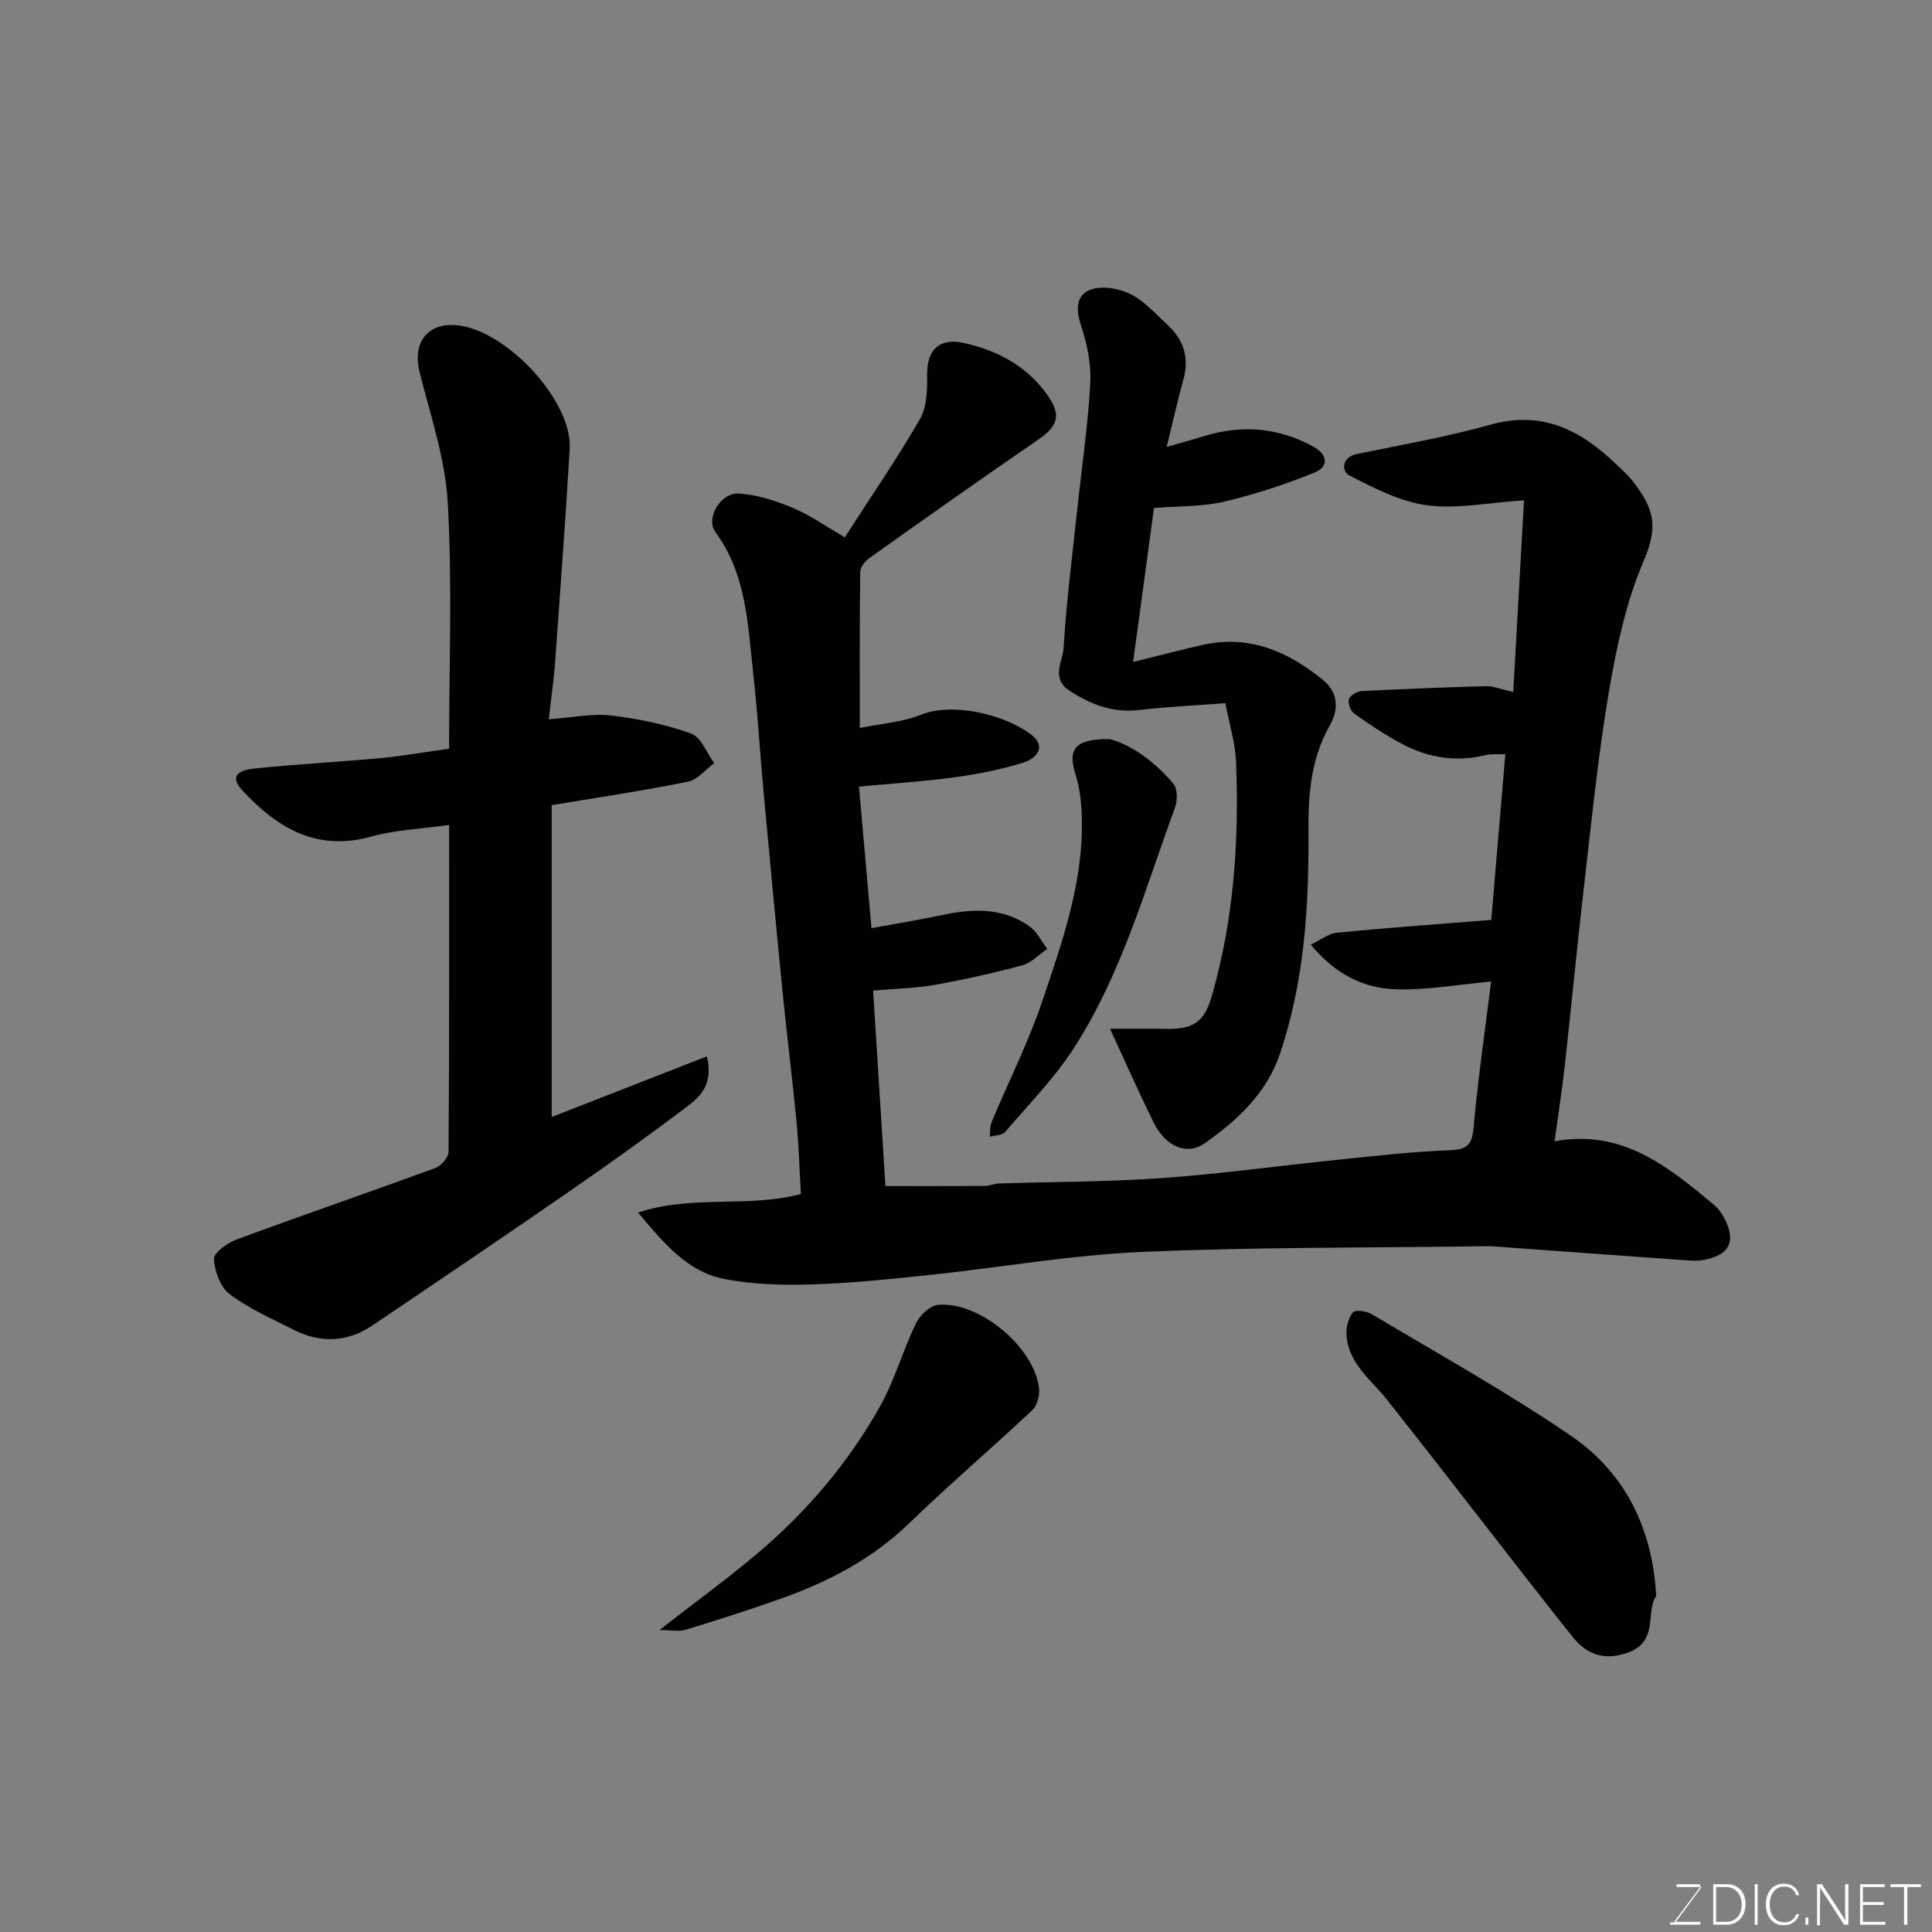 <svg enable-background="new 0 0 400 400" viewBox="0 0 400 400" xmlns="http://www.w3.org/2000/svg"><rect x="0" y="0" width="400" height="400" fill="#808080" stroke="none"/><path d="m132.1 251.05c11.34-3.76 22.59-.9 33.71-3.84-.27-4.63-.41-9.81-.9-14.96-.86-8.98-2-17.93-2.89-26.91-1.38-13.9-2.68-27.8-3.96-41.7-.74-8.03-1.21-16.08-2.1-24.09-1.14-10.17-1.37-20.58-7.85-29.41-2.07-2.82 1.09-8.22 4.9-7.96 3.78.25 7.61 1.5 11.14 2.97 3.58 1.5 6.82 3.82 10.76 6.09 5.3-8.23 10.75-16.16 15.55-24.46 1.45-2.51 1.53-6.07 1.49-9.13-.08-5.25 2.55-7.76 7.62-6.64 7.12 1.59 13.18 4.87 17.42 10.97 2.8 4.03 1.99 6.3-2.1 9.09-11.71 8.02-23.3 16.24-34.88 24.46-.89.63-1.9 1.89-1.91 2.87-.14 10.31-.09 20.62-.09 32.32 4.55-.93 8.8-1.19 12.53-2.7 6.77-2.74 17.49-.04 22.86 4 3.43 2.58 1.17 5.03-1.49 5.86-4.62 1.45-9.45 2.39-14.26 3.05-6.35.87-12.77 1.27-19.81 1.93.82 9.24 1.67 18.86 2.59 29.3 4.86-.89 9.74-1.67 14.57-2.7 6.36-1.36 12.59-1.61 18.15 2.33 1.55 1.1 2.47 3.09 3.68 4.67-1.73 1.17-3.31 2.89-5.22 3.41-5.96 1.61-12.01 2.95-18.09 4.04-3.94.7-7.98.77-12.75 1.18.81 12.86 1.67 26.5 2.55 40.47 6.78 0 13.68.02 20.57-.02.96-.01 1.92-.48 2.89-.51 11.27-.37 22.56-.32 33.79-1.12 12.27-.88 24.47-2.58 36.71-3.83 7.69-.78 15.38-1.67 23.09-1.95 3.89-.14 4.45-1.64 4.76-5.09.87-9.76 2.3-19.47 3.59-29.83-6.47.59-13.03 1.79-19.56 1.62-6.68-.17-12.65-3.01-17.77-9.25 2-.95 3.66-2.31 5.42-2.48 10.57-1.03 21.17-1.78 31.94-2.64 1-11.77 1.92-22.7 2.91-34.32-1.34.06-2.91-.1-4.35.25-6.03 1.45-11.73.44-17.08-2.39-3.45-1.83-6.71-4.03-9.89-6.29-.74-.52-1.31-2.13-1.06-2.95.24-.77 1.66-1.62 2.6-1.67 8.59-.45 17.2-.79 25.8-1.03 1.41-.04 2.83.58 5.62 1.2.73-13.09 1.45-25.89 2.23-39.67-7.39.48-13.87 1.84-20.07 1.02-5.57-.74-10.98-3.56-16.1-6.18-1.55-.79-1.75-3.76 1.64-4.45 9.25-1.89 18.58-3.54 27.66-6.07 10.57-2.94 18.52 1.09 25.77 8.04 1.2 1.15 2.49 2.25 3.51 3.55 4.43 5.64 5.53 9.28 2.36 16.67-3.61 8.4-5.59 17.66-7.14 26.74-2.24 13.06-3.55 26.29-5.08 39.46-1.48 12.71-2.69 25.46-4.1 38.18-.55 4.99-1.33 9.96-2.12 15.74 14.05-2.58 23.49 5.28 32.92 13.08 1.09.91 1.97 2.24 2.57 3.55 1.86 4.07.71 6.55-3.49 7.69-1.25.34-2.63.48-3.93.38-13.47-.94-26.94-1.95-40.41-2.92-1-.07-2-.06-3-.04-23.43.33-46.89.15-70.29 1.18-14.54.64-29 3.19-43.51 4.73-8.18.86-16.38 1.73-24.6 1.98-6.09.19-12.35.03-18.3-1.15-7.41-1.5-12.24-7.18-17.72-13.72z" fill="#010100"/><path d="m92.99 170.8c-5.81.82-11.13 1.01-16.12 2.4-11.32 3.15-19.45-1.76-26.66-9.52-3.28-3.53.24-4.33 2.45-4.56 8.67-.91 17.39-1.35 26.07-2.16 4.68-.44 9.32-1.26 14.25-1.95 0-17.27.67-34.11-.27-50.86-.51-9.12-3.58-18.12-5.84-27.1-1.4-5.58 1.11-9.71 6.55-9.77 10.29-.12 25.16 15.31 24.53 25.7-.88 14.63-1.94 29.26-3 43.88-.28 3.88-.85 7.74-1.33 12.06 4.87-.35 8.98-1.24 12.94-.78 5.6.65 11.25 1.84 16.54 3.74 2.06.74 3.21 4.01 4.77 6.12-1.8 1.33-3.44 3.44-5.43 3.84-9.26 1.87-18.61 3.26-28.21 4.86v64.56c10.75-4.2 21.21-8.29 32.13-12.56 1.41 5.87-1.47 8.42-4.23 10.5-8.07 6.09-16.3 11.97-24.62 17.72-13.41 9.27-26.92 18.4-40.44 27.52-5.18 3.49-10.71 3.69-16.26.88-4.52-2.29-9.24-4.36-13.25-7.36-1.92-1.43-3.12-4.74-3.27-7.28-.08-1.27 2.71-3.32 4.57-4.01 13.72-5.07 27.56-9.82 41.3-14.86 1.19-.43 2.69-2.17 2.7-3.32.18-22.28.13-44.57.13-67.69z" fill="#010100"/><path d="m238.92 105.18c-1.41 10.42-2.82 20.85-4.32 31.88 5.32-1.32 9.81-2.5 14.34-3.53 9.61-2.18 17.69 1.32 24.93 7.21 3.11 2.54 3.43 5.99 1.45 9.46-3.88 6.83-4.48 14.18-4.42 21.89.12 15.61-.85 31.16-5.91 46.12-2.74 8.11-8.8 13.73-15.53 18.47-3.76 2.65-8.16.7-10.63-4.32-3.21-6.52-6.15-13.18-9.01-19.36 3.34 0 7.31-.07 11.27.02 6.02.13 8.23-1.34 9.84-6.93 4.53-15.82 5.63-32.02 4.98-48.36-.15-3.83-1.35-7.63-2.2-12.14-6.13.46-12.05.73-17.91 1.41-5.41.63-9.94-1.12-14.35-3.99-3.94-2.56-1.42-6.04-1.25-8.88.59-9.48 1.79-18.92 2.8-28.37.93-8.79 2.24-17.56 2.73-26.37.22-3.97-.65-8.18-1.91-11.99-1.13-3.39-1.04-6.41 2.12-7.48 2.38-.81 5.8-.19 8.16.99 2.85 1.43 5.13 4.06 7.55 6.28 3.38 3.08 4.62 6.82 3.36 11.36-1.16 4.21-2.11 8.48-3.46 13.99 3.24-.94 5.61-1.6 7.97-2.31 7.75-2.34 15.19-1.67 22.32 2.19 3 1.63 3.4 4.16.35 5.4-6.09 2.49-12.43 4.55-18.83 6.06-4.42 1.03-9.13.87-14.44 1.3z" fill="#010100"/><path d="m342.9 330.44c-2.33 3.26.74 9.59-6.23 11.85-5.15 1.67-8.54-.19-11.19-3.53-12.91-16.23-25.46-32.76-38.36-49.01-3.35-4.21-8.02-7.51-8.35-13.46-.08-1.55.4-3.45 1.35-4.59.48-.58 2.82-.26 3.88.38 13.83 8.26 27.96 16.1 41.24 25.18 11.07 7.55 16.86 18.89 17.66 33.18z" fill="#010100"/><path d="m136.51 337.49c7.47-5.81 14.05-10.59 20.26-15.83 10.2-8.6 18.78-18.71 25.34-30.32 3.07-5.44 4.77-11.63 7.49-17.29.81-1.69 2.9-3.72 4.57-3.88 8.58-.84 20.1 8.85 20.96 17.38.14 1.44-.41 3.47-1.41 4.41-8.42 7.9-17.21 15.42-25.51 23.44-7.59 7.33-16.58 12.03-26.33 15.51-6.57 2.35-13.23 4.46-19.9 6.51-1.37.43-2.97.07-5.47.07z" fill="#010100"/><path d="m229.74 153.01c4.48 1.19 9.3 4.63 13.19 9.25.88 1.04.88 3.5.34 4.95-6.22 16.94-11.07 34.52-20.97 49.84-4.02 6.22-9.33 11.63-14.19 17.29-.62.72-2.1.7-3.18 1.02.11-1.02-.01-2.13.37-3.04 3.51-8.41 7.66-16.59 10.55-25.2 4.15-12.33 8.55-24.74 8.12-38.08-.09-2.92-.43-5.93-1.29-8.7-1.64-5.23-.23-7.36 7.06-7.33z" fill="#010100"/><g fill="#fbfcfa"><path d="m346.9 398 5.4-7.3h-5.2v-.6h4.9v.6l-5.4 7.2h5.5l-.1.6h-6.2v-.5z"/><path d="m354.7 390.1h2.8c2.3 0 3.9 1.6 3.9 4.1s-1.6 4.3-3.9 4.3h-2.8zm.6 7.8h2c2.2 0 3.3-1.6 3.3-3.6 0-1.8-1-3.6-3.3-3.6h-2z"/><path d="m363.9 390.1v8.4h-.6v-8.4z"/><path d="m372.5 396.3c-.4 1.3-1.4 2.3-3.2 2.3-2.4 0-3.7-1.9-3.7-4.3 0-2.3 1.2-4.3 3.7-4.3 1.8 0 2.9 1 3.2 2.4h-.6c-.4-1.1-1.1-1.8-2.5-1.8-2.1 0-3 1.9-3 3.7s.9 3.7 3 3.7c1.4 0 2.1-.7 2.5-1.7z"/><path d="m373.8 398.5v-1.5h.6v1.5z"/><path d="m376.2 398.5v-8.4h1c1.3 2 4.4 6.6 4.9 7.6-.1-1.2-.1-2.4-.1-3.8v-3.8h.7v8.4h-.9c-1.2-1.9-4.4-6.8-5-7.7.1 1.1 0 2.3 0 3.9v3.9h-.6z"/><path d="m390 394.4h-4.3v3.5h4.7l-.1.6h-5.2v-8.4h5.1v.6h-4.5v3.1h4.3z"/><path d="m394.2 390.7h-2.8v-.6h6.3v.6h-2.8v7.8h-.7z"/></g></svg>